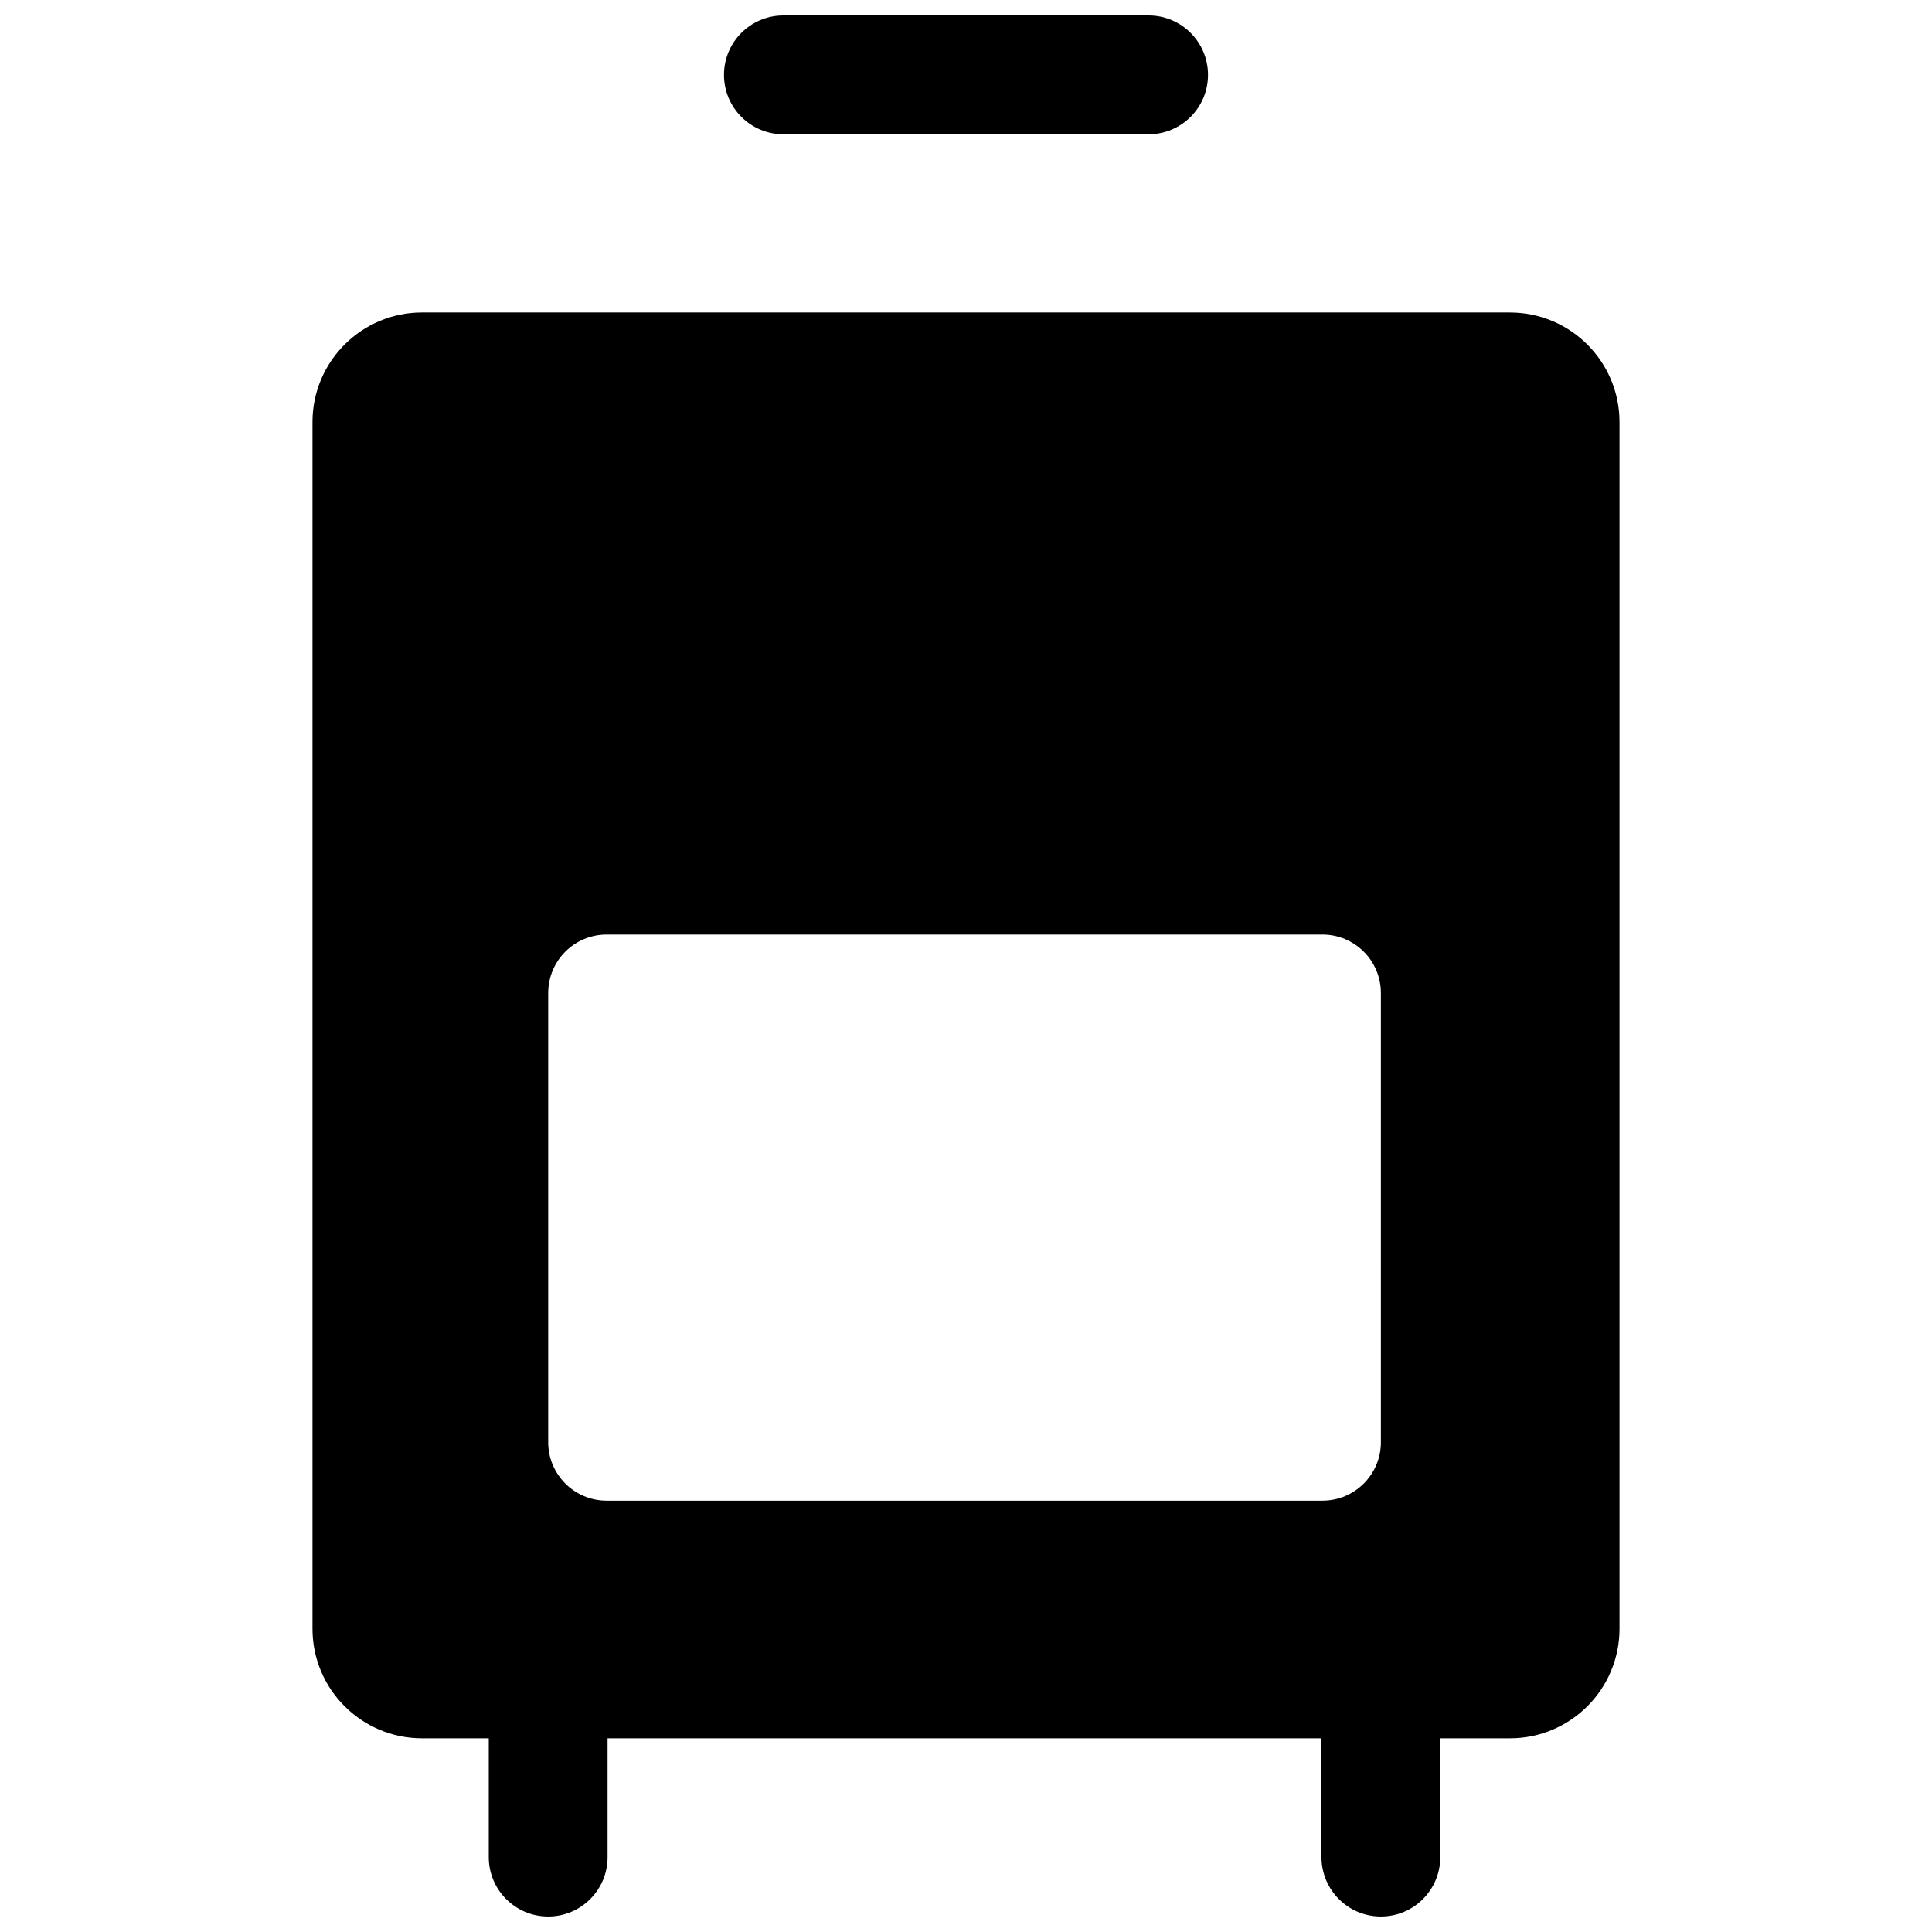 <?xml version="1.0" encoding="UTF-8"?>
<!-- Uploaded to: ICON Repo, www.iconrepo.com, Generator: ICON Repo Mixer Tools -->
<svg width="800px" height="800px" version="1.1" viewBox="144 144 512 512" xmlns="http://www.w3.org/2000/svg">
 <defs>
  <clipPath id="c">
   <path d="m273 588h33v63.902h-33z"/>
  </clipPath>
  <clipPath id="b">
   <path d="m494 588h32v63.902h-32z"/>
  </clipPath>
  <clipPath id="a">
   <path d="m335 148.09h130v31.906h-130z"/>
  </clipPath>
 </defs>
 <g clip-path="url(#c)">
  <path d="m289.27 651.9c-8.695 0-15.742-7.051-15.742-15.742v-31.488c0-8.695 7.051-15.742 15.742-15.742 8.695 0 15.742 7.051 15.742 15.742v31.488c0.004 8.695-7.047 15.742-15.742 15.742z"/>
 </g>
 <g clip-path="url(#b)">
  <path d="m509.95 651.9c-8.695 0-15.742-7.051-15.742-15.742v-31.488c0-8.695 7.051-15.742 15.742-15.742 8.695 0 15.742 7.051 15.742 15.742v31.488c0.004 8.695-7.047 15.742-15.742 15.742z"/>
 </g>
 <path d="m544.15 226.81h-288.3c-16.035 0-29.039 13-29.039 29.039v319.79c0 16.035 13.004 29.035 29.039 29.035h288.3c16.035 0 29.035-13 29.035-29.039v-319.78c0-16.039-13-29.039-29.035-29.039zm-34.199 299.39c0 8.555-6.934 15.488-15.488 15.488h-189.7c-8.551 0-15.484-6.934-15.484-15.488v-119.05c0-8.555 6.934-15.484 15.484-15.484h189.7c8.555 0 15.484 6.934 15.484 15.484z"/>
 <g clip-path="url(#a)">
  <path d="m448.39 179.58h-96.785c-8.695 0-15.742-7.051-15.742-15.742 0-8.695 7.051-15.742 15.742-15.742h96.785c8.695 0 15.742 7.051 15.742 15.742 0.004 8.691-7.047 15.742-15.742 15.742z"/>
 </g>
</svg>
